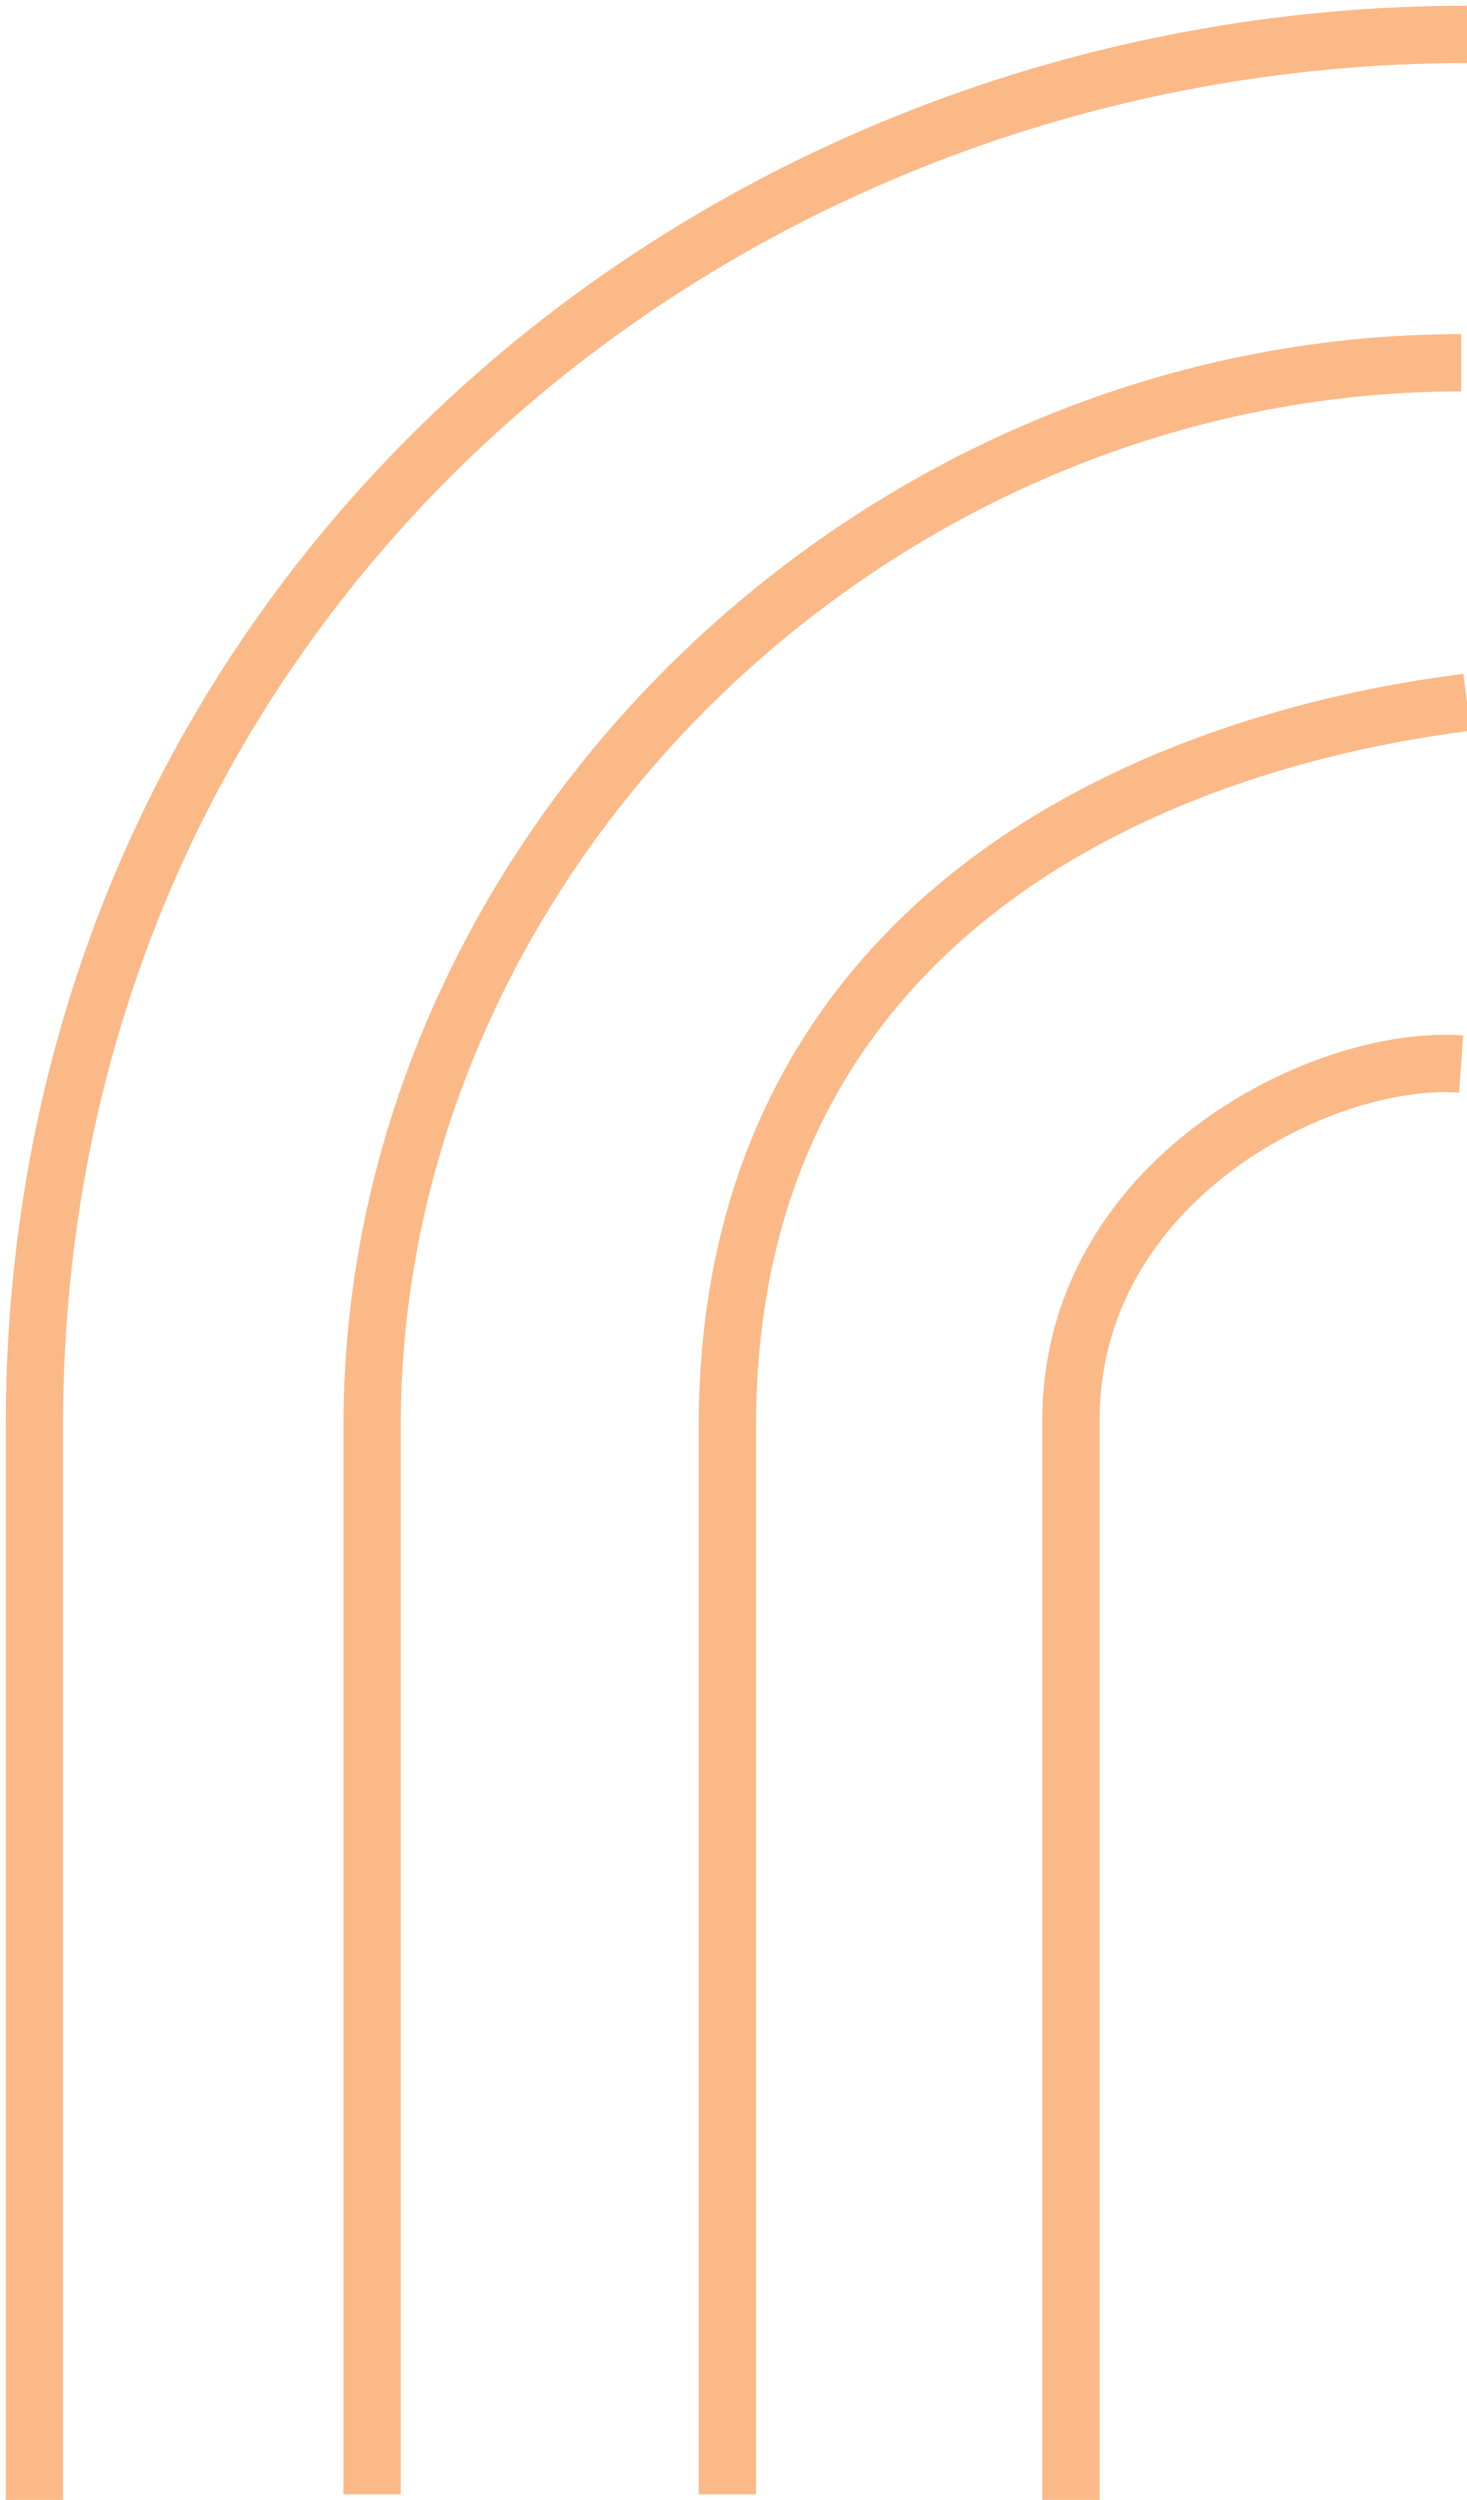 <svg width="128" height="218" viewBox="0 0 128 218" fill="none" xmlns="http://www.w3.org/2000/svg">
<path d="M127.488 92.785C115.253 91.916 93.443 102.977 93.443 123.846L93.443 217.999" stroke="#FCB988" stroke-width="5"/>
<path d="M128 61.239C97.385 65.133 63.468 82.109 63.468 124.332L63.468 217.515" stroke="#FCB988" stroke-width="5"/>
<path d="M127.488 31.634C76.166 31.634 32.467 74.343 32.467 124.332L32.467 217.515" stroke="#FCB988" stroke-width="5"/>
<path d="M128 3C61.943 3 3 52.503 3 124.332L3 218" stroke="#FCB988" stroke-width="5"/>
</svg>
